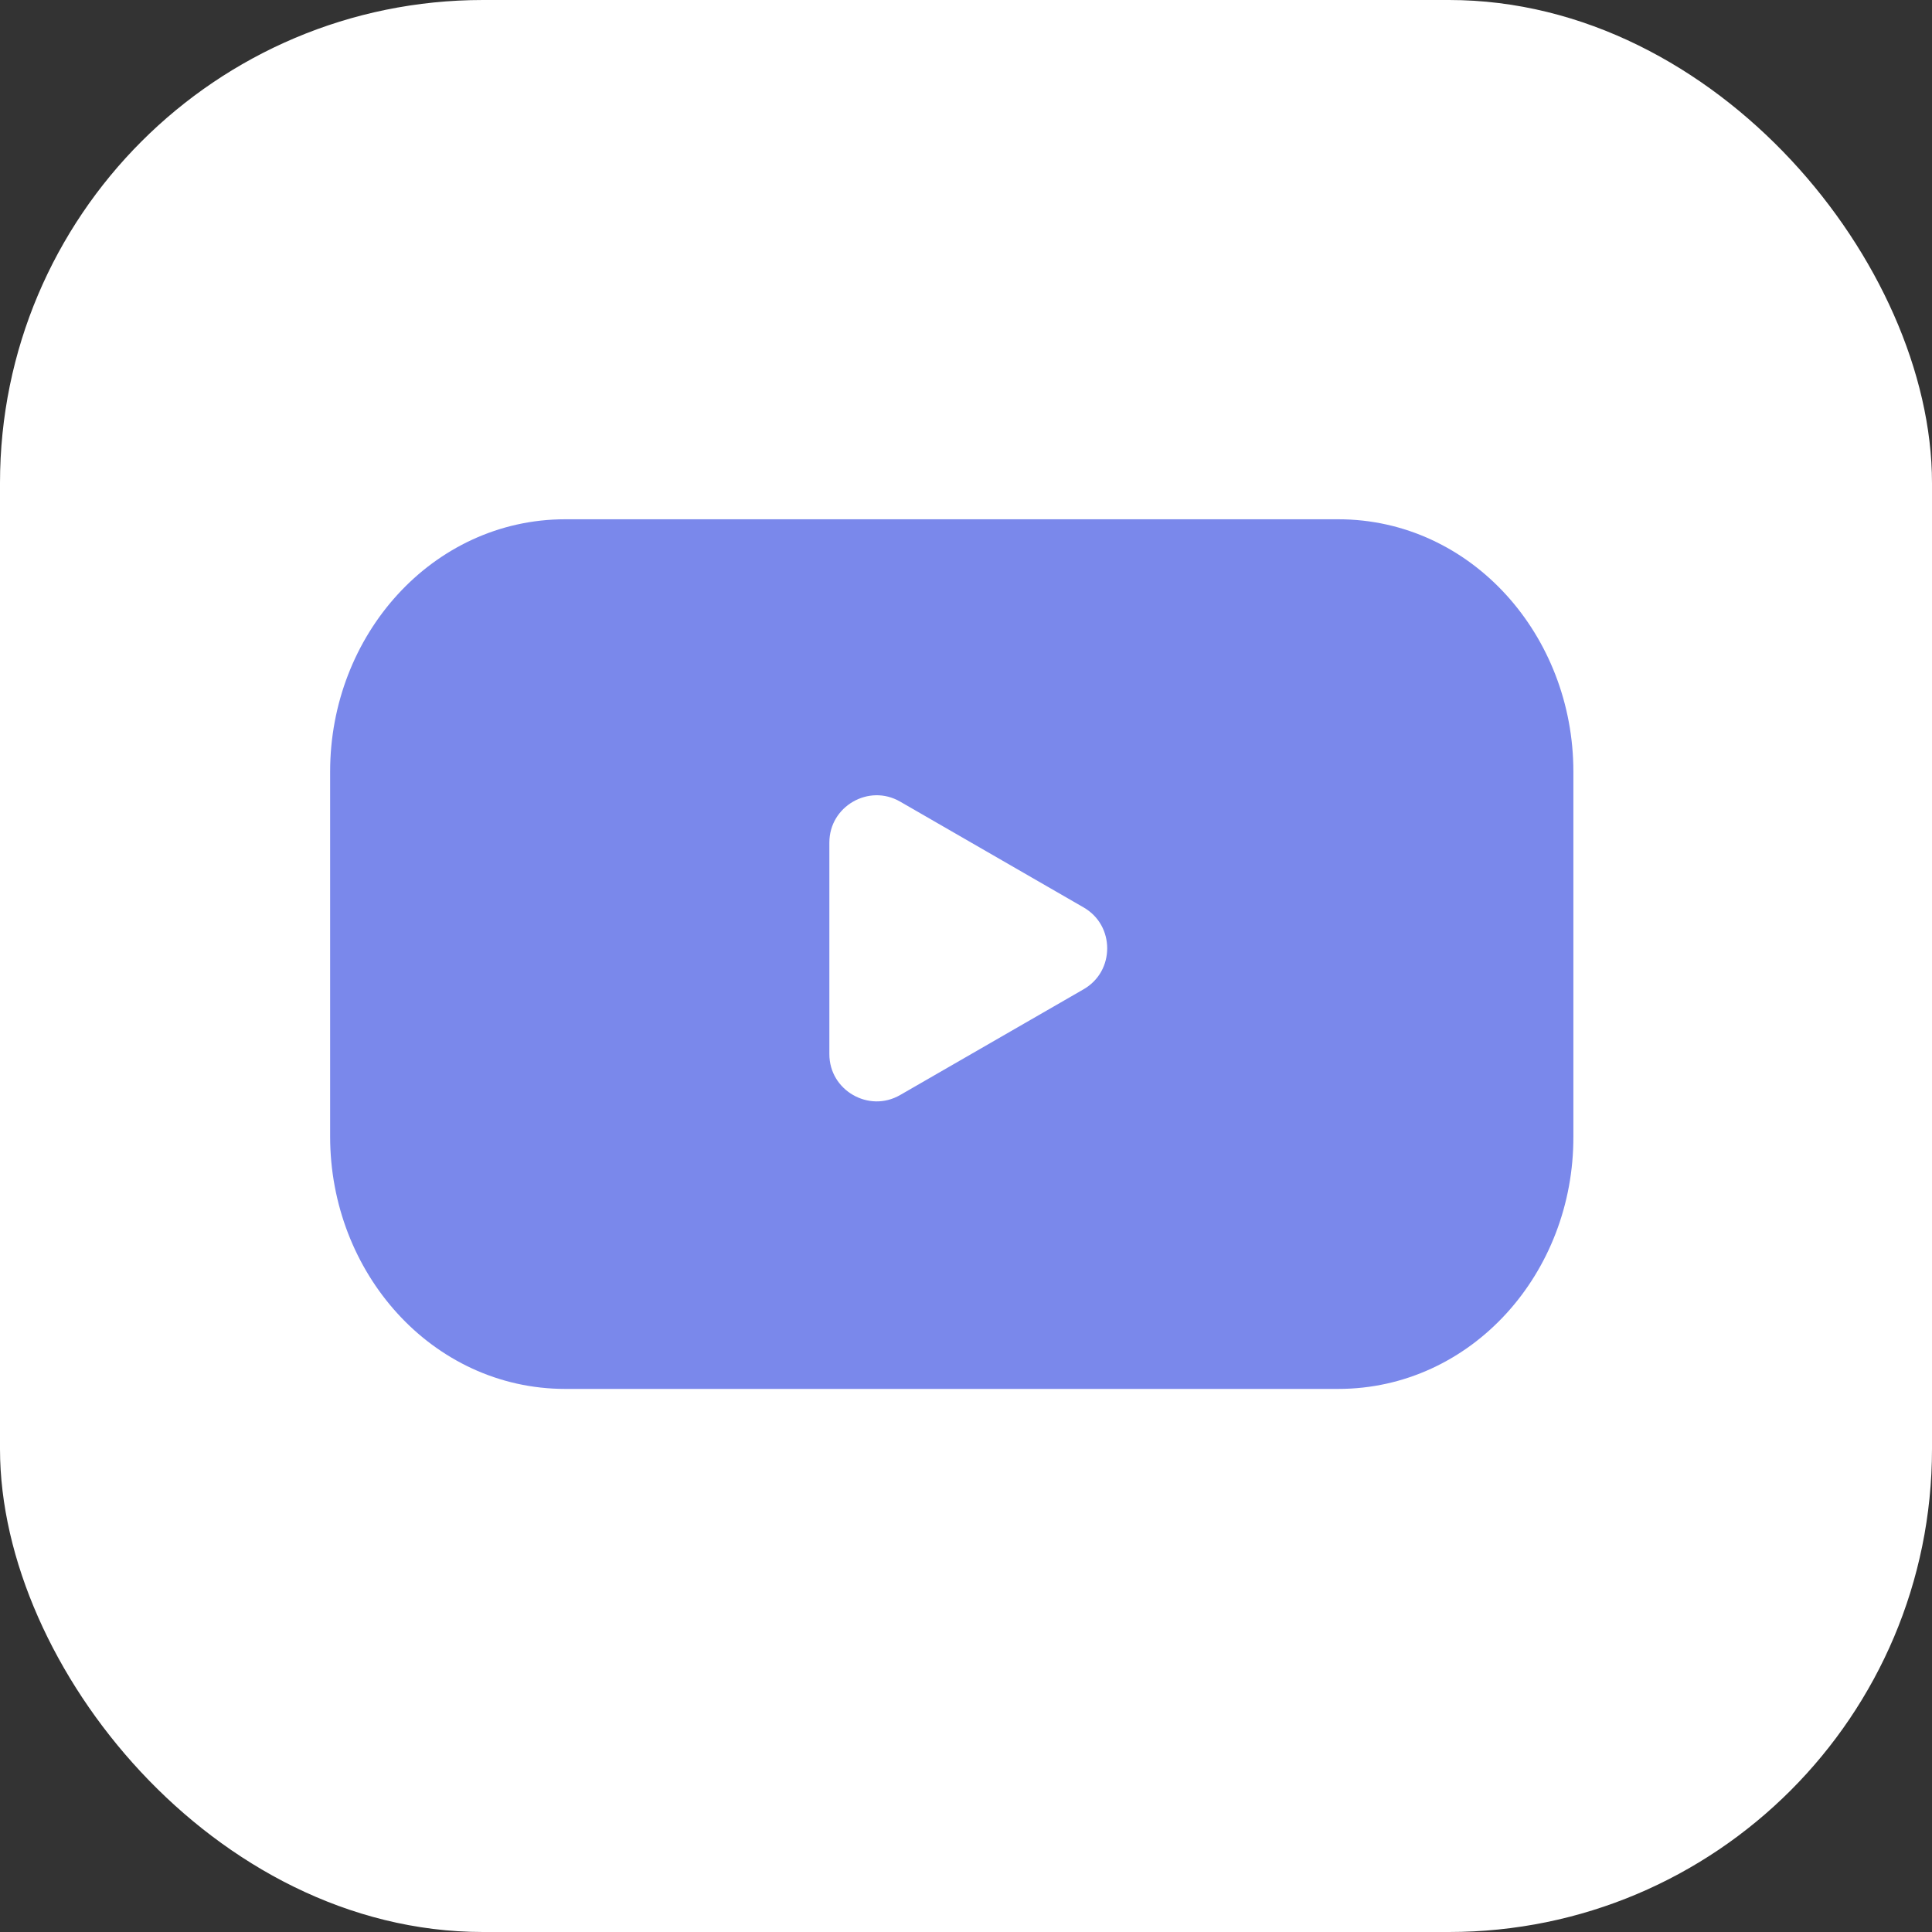 <?xml version="1.0" encoding="UTF-8"?> <svg xmlns="http://www.w3.org/2000/svg" width="40" height="40" viewBox="0 0 40 40" fill="none"><rect x="0" y="0" width="40" height="40" fill="#333333" stroke="none"/> <rect x="0.5" y="0.5" width="39" height="39" rx="9.5" fill="white"></rect> <path d="M11.702 28.256H27.708C30.165 28.256 32.084 26.107 32.075 23.531V15.975C32.075 13.412 30.167 11.251 27.708 11.251H11.702C9.253 11.251 7.335 13.401 7.335 15.975V23.532C7.335 26.095 9.243 28.256 11.702 28.256Z" fill="#7A88EB" stroke="#7A88EB"></path> <path d="M22.683 20.916C23.67 20.346 23.67 18.922 22.683 18.353L18.889 16.165C17.903 15.596 16.671 16.308 16.671 17.447V21.822C16.671 22.96 17.903 23.672 18.889 23.103L22.683 20.916Z" fill="white" stroke="#7A88EB"></path> <rect x="0.5" y="0.5" width="39" height="39" rx="9.5" stroke="white"></rect> </svg> 